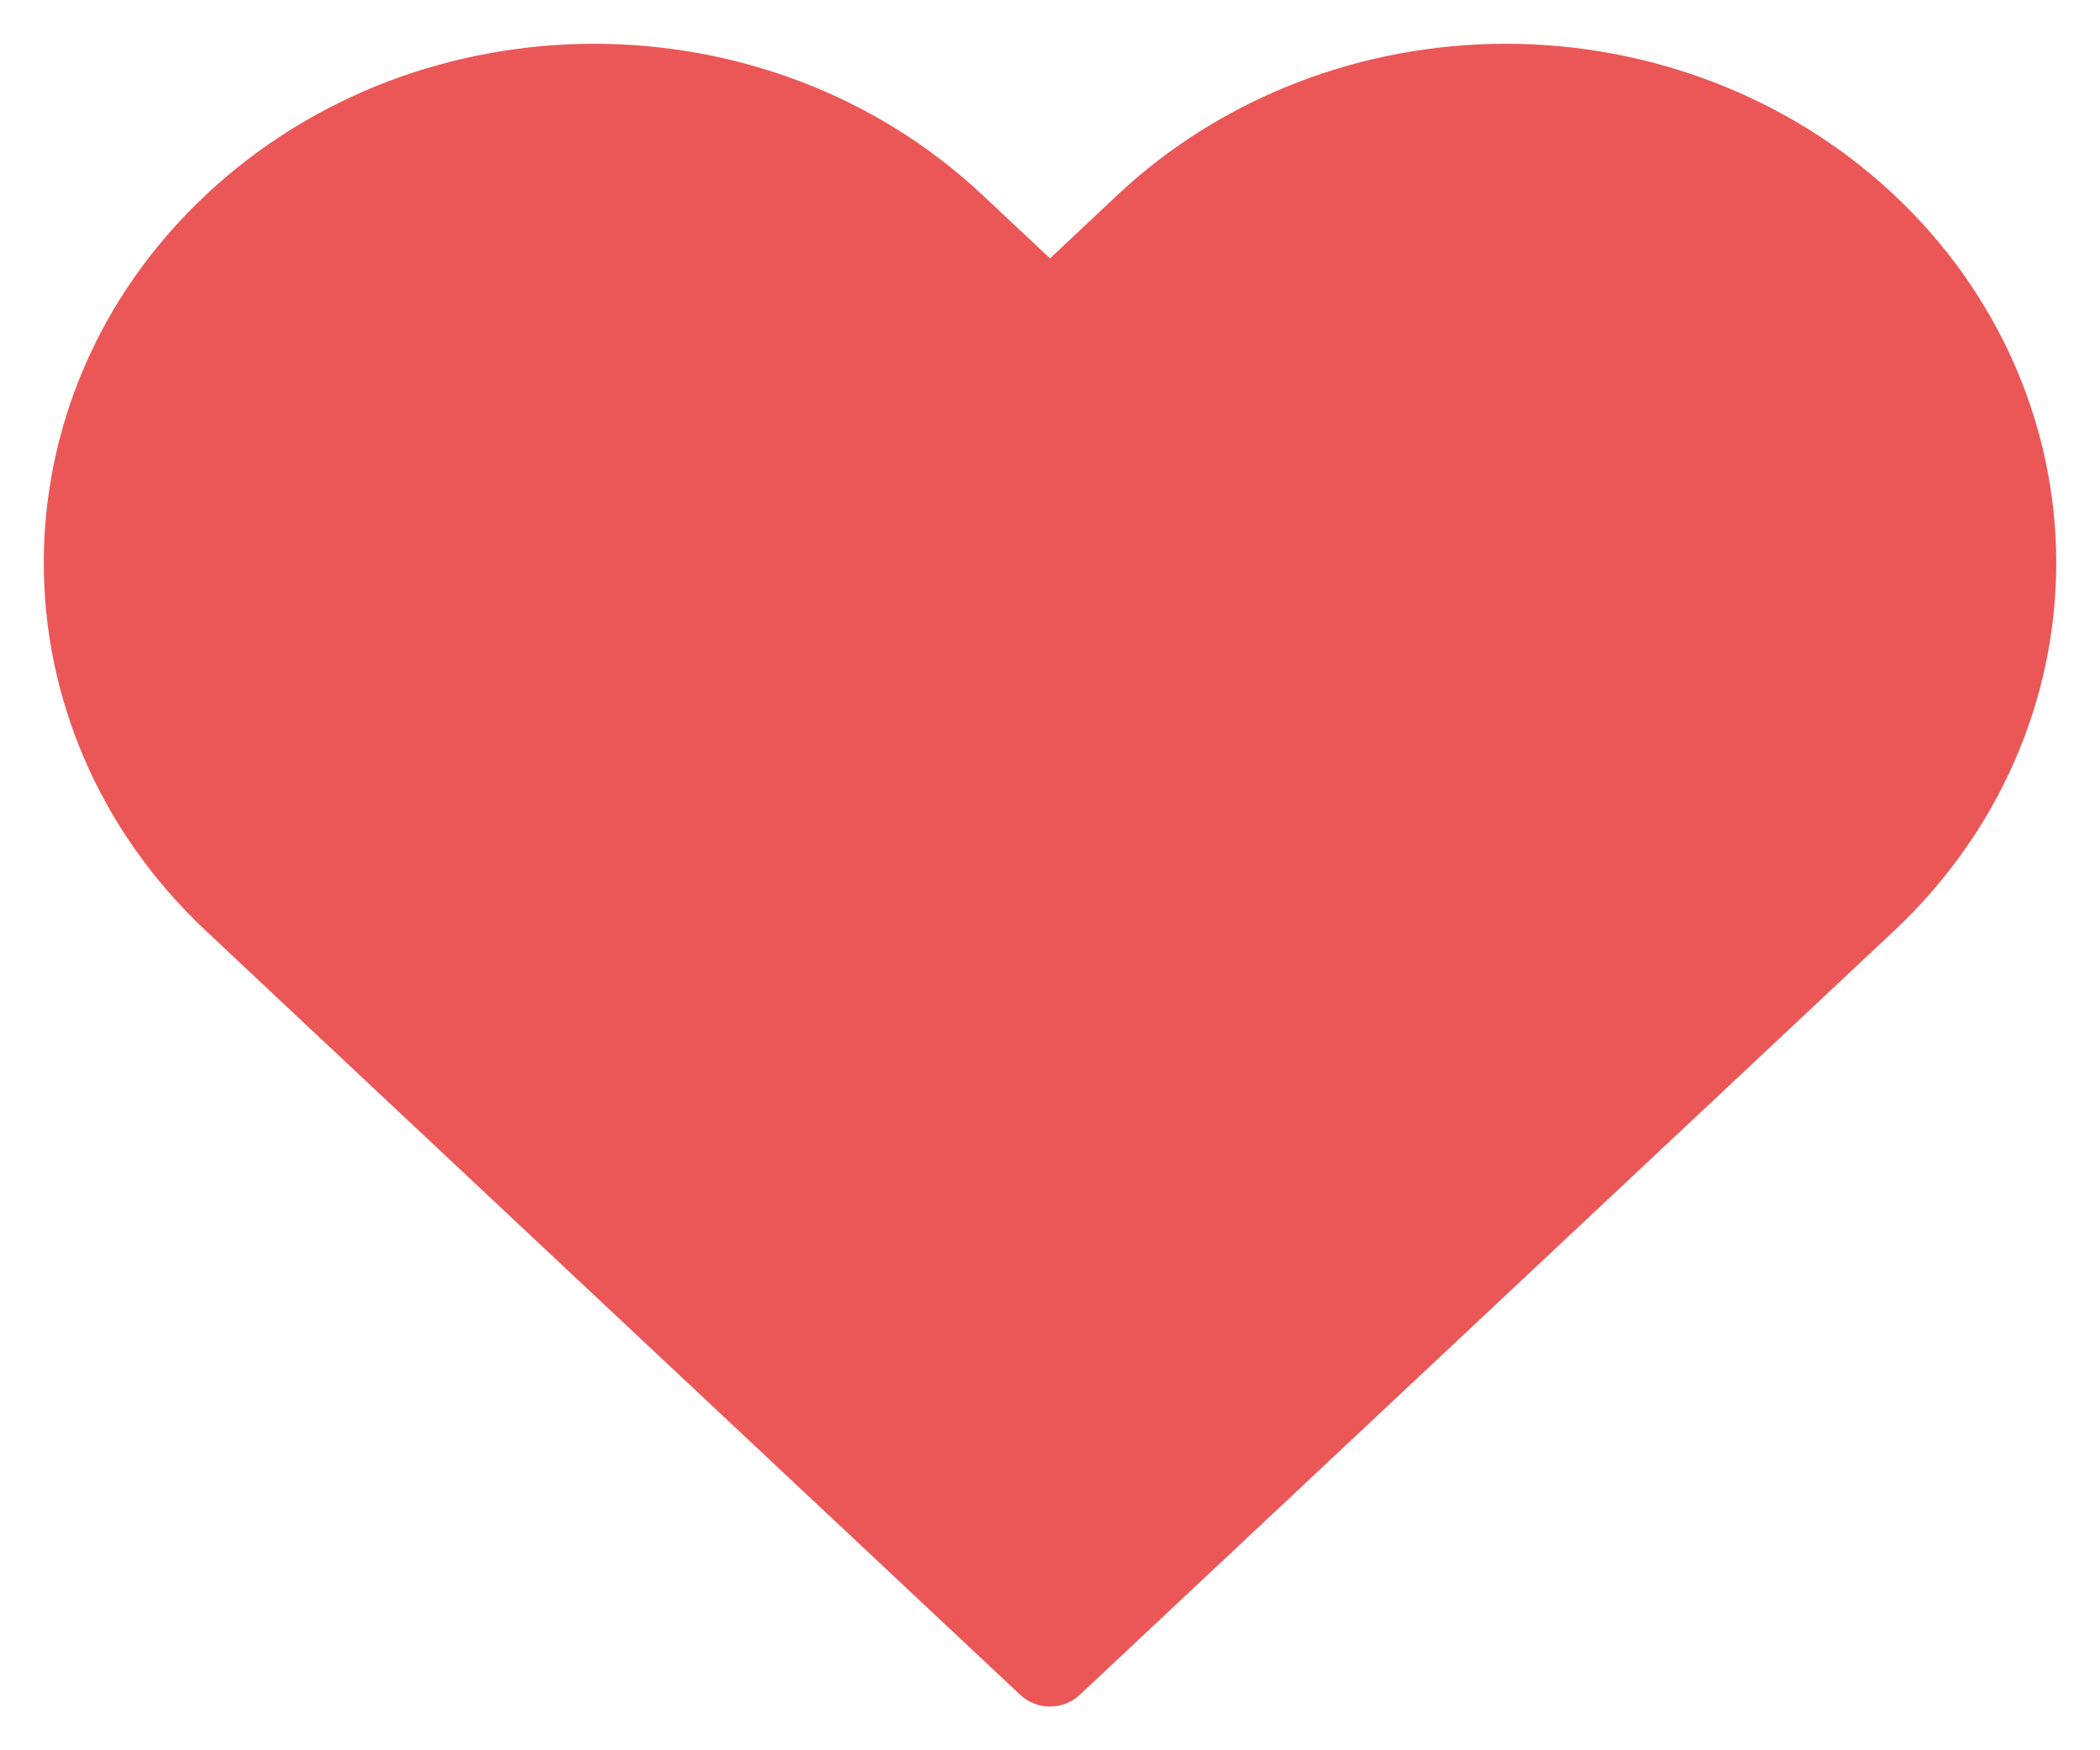<svg width="24" height="20" viewBox="0 0 24 20" fill="none" xmlns="http://www.w3.org/2000/svg">
<path fill-rule="evenodd" clip-rule="evenodd" d="M21.304 2.591C20.218 1.572 18.745 1 17.209 1C15.674 1 14.201 1.572 13.115 2.591L12 3.638L10.884 2.591C8.623 0.47 4.957 0.47 2.696 2.591C0.435 4.712 0.435 8.151 2.696 10.272L3.811 11.319L12 19L20.188 11.319L21.304 10.272C22.39 9.254 23 7.872 23 6.432C23 4.991 22.39 3.61 21.304 2.591Z" fill="#EB5757" stroke="#EB5757" stroke-linecap="round" stroke-linejoin="round"/>
</svg>
